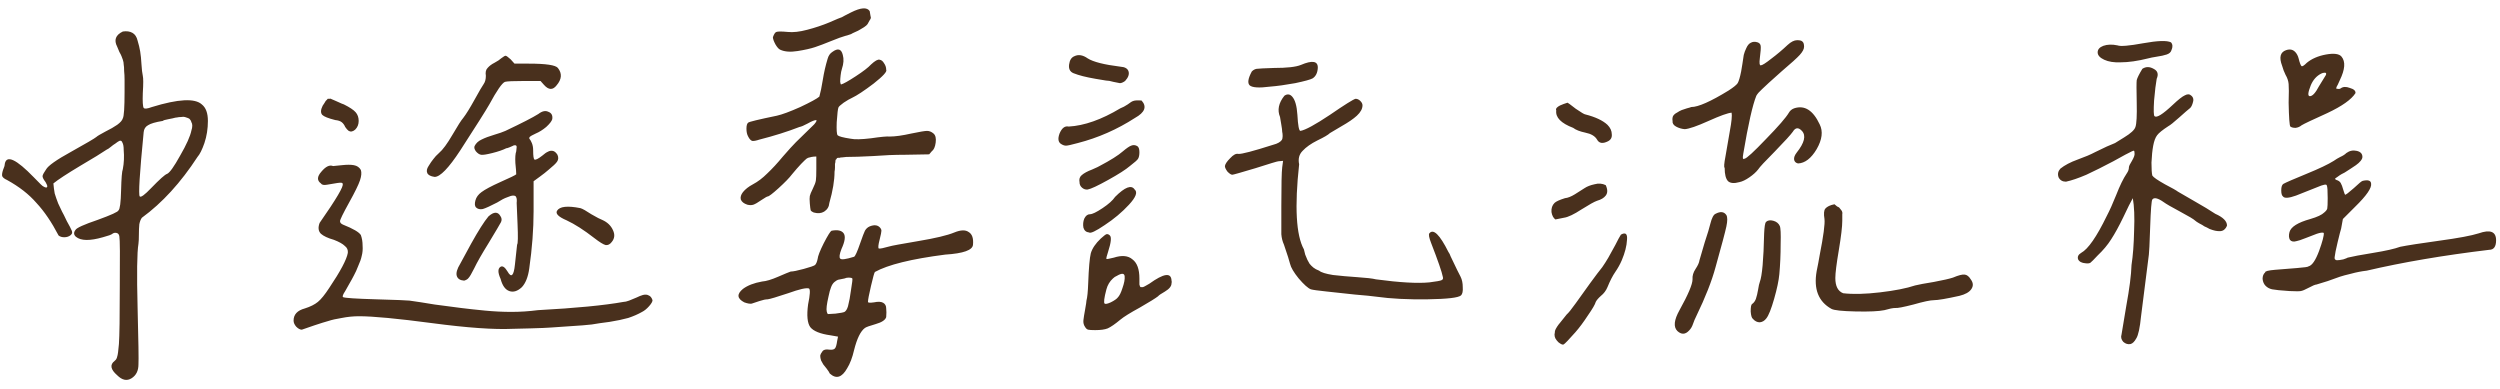 <svg width="225" height="35" viewBox="0 0 225 35" fill="none" xmlns="http://www.w3.org/2000/svg">
<path d="M11.055 2.836C11.393 2.784 11.68 2.823 11.914 2.953C12.148 3.083 12.305 3.318 12.383 3.656C12.487 3.995 12.565 4.32 12.617 4.633C12.669 4.945 12.708 5.336 12.734 5.805C12.76 6.247 12.8 6.586 12.852 6.82C12.904 7.029 12.904 7.549 12.852 8.383C12.825 9.138 12.852 9.581 12.93 9.711C13.008 9.815 13.255 9.789 13.672 9.633C16.042 8.904 17.539 8.826 18.164 9.398C18.529 9.685 18.711 10.18 18.711 10.883C18.711 11.586 18.607 12.25 18.398 12.875C18.19 13.474 17.982 13.891 17.773 14.125C16.263 16.443 14.596 18.266 12.773 19.594C12.669 19.724 12.591 19.919 12.539 20.18C12.513 20.44 12.5 20.753 12.5 21.117C12.5 21.482 12.487 21.755 12.461 21.938C12.331 22.719 12.305 24.633 12.383 27.68C12.461 30.701 12.487 32.406 12.461 32.797C12.461 33.37 12.253 33.786 11.836 34.047C11.419 34.307 10.99 34.216 10.547 33.773C9.948 33.253 9.87 32.823 10.312 32.484C10.443 32.38 10.521 32.25 10.547 32.094C10.599 31.963 10.651 31.586 10.703 30.961C10.755 30.232 10.781 28.5 10.781 25.766C10.807 23.031 10.794 21.534 10.742 21.273C10.716 21.091 10.625 20.987 10.469 20.961C10.338 20.935 10.221 20.961 10.117 21.039C10.039 21.117 9.753 21.221 9.258 21.352C8.086 21.69 7.279 21.677 6.836 21.312C6.628 21.13 6.615 20.922 6.797 20.688C6.901 20.505 7.565 20.206 8.789 19.789C10.013 19.346 10.638 19.06 10.664 18.93C10.794 18.826 10.872 18.227 10.898 17.133C10.925 16.039 10.977 15.401 11.055 15.219C11.159 14.672 11.185 14.099 11.133 13.5C11.133 13.188 11.094 12.966 11.016 12.836C10.963 12.68 10.872 12.628 10.742 12.68C10.638 12.732 10.521 12.81 10.391 12.914C10.26 12.992 10.117 13.096 9.961 13.227C9.805 13.357 9.688 13.435 9.609 13.461C9.193 13.747 8.385 14.242 7.188 14.945C6.016 15.648 5.221 16.169 4.805 16.508C4.831 16.82 4.87 17.12 4.922 17.406C5 17.667 5.104 17.966 5.234 18.305C5.391 18.643 5.508 18.891 5.586 19.047C5.664 19.177 5.807 19.463 6.016 19.906C6.25 20.323 6.38 20.57 6.406 20.648C6.536 20.857 6.523 21.026 6.367 21.156C6.211 21.287 6.016 21.352 5.781 21.352C5.573 21.352 5.404 21.299 5.273 21.195C4.648 19.997 3.984 19.021 3.281 18.266C2.604 17.484 1.719 16.794 0.625 16.195C0.391 16.091 0.247 15.974 0.195 15.844C0.169 15.713 0.195 15.531 0.273 15.297C0.378 15.062 0.43 14.88 0.43 14.75C0.586 13.917 1.458 14.32 3.047 15.961C3.568 16.508 3.854 16.781 3.906 16.781C4.115 16.912 4.232 16.912 4.258 16.781C4.258 16.703 4.206 16.573 4.102 16.391C3.919 16.156 3.828 15.974 3.828 15.844C3.854 15.713 3.958 15.518 4.141 15.258C4.323 14.919 5.078 14.385 6.406 13.656C7.76 12.901 8.516 12.458 8.672 12.328C8.75 12.25 9.01 12.094 9.453 11.859C9.922 11.625 10.287 11.417 10.547 11.234C10.833 11.026 11.003 10.831 11.055 10.648C11.159 10.466 11.211 9.672 11.211 8.266C11.211 7.823 11.211 7.458 11.211 7.172C11.211 6.885 11.198 6.625 11.172 6.391C11.172 6.13 11.159 5.935 11.133 5.805C11.133 5.674 11.107 5.531 11.055 5.375C11.003 5.219 10.963 5.115 10.938 5.062C10.912 4.984 10.846 4.854 10.742 4.672C10.664 4.464 10.599 4.307 10.547 4.203C10.234 3.604 10.404 3.148 11.055 2.836ZM17.227 11.742C17.279 11.586 17.305 11.443 17.305 11.312C17.305 11.182 17.279 11.078 17.227 11C17.201 10.896 17.162 10.818 17.109 10.766C17.057 10.688 16.979 10.635 16.875 10.609C16.797 10.583 16.719 10.557 16.641 10.531C16.562 10.505 16.445 10.505 16.289 10.531C16.159 10.531 16.042 10.544 15.938 10.57C15.859 10.57 15.729 10.596 15.547 10.648C15.391 10.675 15.26 10.7 15.156 10.727C15.078 10.753 14.961 10.779 14.805 10.805C14.727 10.831 14.675 10.857 14.648 10.883C13.997 10.987 13.555 11.117 13.32 11.273C13.086 11.404 12.956 11.612 12.93 11.898C12.565 15.622 12.448 17.549 12.578 17.68C12.682 17.784 13.021 17.537 13.594 16.938C14.375 16.13 14.857 15.7 15.039 15.648C15.273 15.544 15.664 14.997 16.211 14.008C16.784 13.018 17.122 12.263 17.227 11.742ZM45.094 5.258C45.328 5.076 45.471 4.997 45.523 5.023C45.575 5.023 45.719 5.128 45.953 5.336L46.305 5.727H47.594C49.13 5.727 50.003 5.857 50.211 6.117C50.602 6.612 50.562 7.133 50.094 7.68C49.755 8.122 49.378 8.109 48.961 7.641L48.648 7.289H47.164C46.2 7.289 45.628 7.315 45.445 7.367C45.185 7.471 44.716 8.148 44.039 9.398C43.727 9.945 42.854 11.325 41.422 13.539C40.38 15.128 39.612 15.922 39.117 15.922C38.753 15.87 38.531 15.753 38.453 15.57C38.375 15.388 38.414 15.18 38.57 14.945C38.727 14.685 38.87 14.477 39 14.32C39.13 14.138 39.3 13.956 39.508 13.773C39.846 13.487 40.25 12.94 40.719 12.133C41.188 11.325 41.513 10.818 41.695 10.609C41.956 10.271 42.294 9.724 42.711 8.969C43.128 8.214 43.401 7.745 43.531 7.562C43.661 7.38 43.727 7.133 43.727 6.82C43.675 6.508 43.727 6.273 43.883 6.117C44.039 5.935 44.247 5.779 44.508 5.648C44.794 5.492 44.99 5.362 45.094 5.258ZM32.281 10.883C32.281 11.195 32.177 11.456 31.969 11.664C31.76 11.846 31.565 11.885 31.383 11.781C31.279 11.703 31.174 11.586 31.07 11.43C30.992 11.247 30.888 11.104 30.758 11C30.628 10.896 30.432 10.831 30.172 10.805C29.547 10.648 29.156 10.492 29 10.336C28.844 10.154 28.857 9.88 29.039 9.516C29.065 9.464 29.117 9.385 29.195 9.281C29.273 9.151 29.312 9.086 29.312 9.086C29.338 9.06 29.378 9.021 29.43 8.969C29.482 8.891 29.521 8.865 29.547 8.891C29.599 8.891 29.638 8.891 29.664 8.891C29.716 8.865 29.781 8.878 29.859 8.93C29.963 8.982 30.055 9.021 30.133 9.047C30.211 9.073 30.328 9.125 30.484 9.203C30.641 9.281 30.797 9.346 30.953 9.398C31.474 9.659 31.826 9.893 32.008 10.102C32.19 10.31 32.281 10.57 32.281 10.883ZM47.984 13.539C47.984 14.034 48.023 14.307 48.102 14.359C48.206 14.412 48.44 14.294 48.805 14.008C49.013 13.825 49.182 13.708 49.312 13.656C49.443 13.578 49.586 13.552 49.742 13.578C49.898 13.604 50.042 13.721 50.172 13.93C50.276 14.164 50.263 14.372 50.133 14.555C50.029 14.711 49.768 14.958 49.352 15.297C49.143 15.479 48.896 15.675 48.609 15.883C48.349 16.065 48.154 16.208 48.023 16.312V19.008C48.023 20.622 47.893 22.341 47.633 24.164C47.529 24.919 47.307 25.479 46.969 25.844C46.578 26.208 46.2 26.326 45.836 26.195C45.471 26.065 45.211 25.701 45.055 25.102C44.794 24.529 44.794 24.164 45.055 24.008C45.237 23.904 45.445 24.047 45.68 24.438C46.018 25.037 46.24 24.828 46.344 23.812C46.474 22.615 46.539 22.016 46.539 22.016C46.617 21.938 46.63 21.312 46.578 20.141C46.526 18.969 46.5 18.344 46.5 18.266C46.526 18.031 46.513 17.862 46.461 17.758C46.435 17.654 46.344 17.602 46.188 17.602C46.057 17.602 45.875 17.654 45.641 17.758C45.406 17.836 45.107 17.992 44.742 18.227C44.143 18.539 43.714 18.734 43.453 18.812C43.193 18.865 42.984 18.812 42.828 18.656C42.724 18.526 42.711 18.318 42.789 18.031C42.867 17.745 43.05 17.497 43.336 17.289C43.648 17.055 44.208 16.755 45.016 16.391C45.901 16 46.383 15.766 46.461 15.688C46.461 15.505 46.435 15.167 46.383 14.672C46.357 14.177 46.383 13.825 46.461 13.617C46.487 13.435 46.5 13.305 46.5 13.227C46.5 13.122 46.448 13.07 46.344 13.07C46.266 13.07 46.188 13.096 46.109 13.148C46.057 13.175 45.966 13.213 45.836 13.266C45.706 13.318 45.615 13.344 45.562 13.344C45.25 13.5 44.833 13.643 44.312 13.773C43.792 13.904 43.453 13.956 43.297 13.93C43.141 13.904 42.984 13.8 42.828 13.617C42.698 13.435 42.659 13.279 42.711 13.148C42.841 12.888 43.05 12.693 43.336 12.562C43.648 12.406 44.026 12.263 44.469 12.133C44.911 12.003 45.25 11.885 45.484 11.781C46.969 11.078 47.958 10.57 48.453 10.258C48.792 9.997 49.091 9.932 49.352 10.062C49.638 10.167 49.755 10.388 49.703 10.727C49.651 10.909 49.469 11.143 49.156 11.43C48.844 11.69 48.531 11.885 48.219 12.016C47.932 12.146 47.75 12.25 47.672 12.328C47.62 12.406 47.62 12.471 47.672 12.523C47.724 12.575 47.789 12.693 47.867 12.875C47.945 13.057 47.984 13.279 47.984 13.539ZM57.789 28.07C57.425 28.279 57.008 28.461 56.539 28.617C56.07 28.747 55.51 28.865 54.859 28.969C54.234 29.047 53.7 29.125 53.258 29.203C52.815 29.255 52.164 29.307 51.305 29.359C50.471 29.412 49.898 29.451 49.586 29.477C49.273 29.503 48.648 29.529 47.711 29.555C46.773 29.581 46.253 29.594 46.148 29.594C44.482 29.672 42.073 29.503 38.922 29.086C35.771 28.669 33.57 28.461 32.32 28.461C31.799 28.461 31.279 28.513 30.758 28.617C30.263 28.695 29.859 28.787 29.547 28.891C29.26 28.969 28.844 29.099 28.297 29.281C27.776 29.463 27.398 29.594 27.164 29.672C27.008 29.672 26.838 29.581 26.656 29.398C26.5 29.216 26.422 29.034 26.422 28.852C26.422 28.305 26.76 27.94 27.438 27.758C27.932 27.602 28.323 27.406 28.609 27.172C28.896 26.938 29.234 26.521 29.625 25.922C30.641 24.412 31.201 23.357 31.305 22.758C31.331 22.497 31.24 22.289 31.031 22.133C30.849 21.951 30.523 21.768 30.055 21.586C29.508 21.43 29.117 21.247 28.883 21.039C28.648 20.805 28.609 20.479 28.766 20.062C30.276 17.901 30.966 16.729 30.836 16.547C30.862 16.443 30.706 16.417 30.367 16.469C30.055 16.521 29.742 16.573 29.43 16.625C29.143 16.677 28.961 16.638 28.883 16.508C28.518 16.247 28.531 15.896 28.922 15.453C29.312 14.984 29.664 14.815 29.977 14.945C30.055 14.945 30.315 14.919 30.758 14.867C31.227 14.815 31.591 14.815 31.852 14.867C32.138 14.919 32.346 15.062 32.477 15.297C32.555 15.531 32.529 15.844 32.398 16.234C32.268 16.625 31.943 17.289 31.422 18.227C30.875 19.216 30.602 19.776 30.602 19.906C30.602 20.037 30.693 20.141 30.875 20.219C31.787 20.583 32.32 20.896 32.477 21.156C32.581 21.443 32.633 21.755 32.633 22.094C32.659 22.432 32.633 22.745 32.555 23.031C32.503 23.292 32.398 23.591 32.242 23.93C32.112 24.268 31.982 24.555 31.852 24.789C31.747 24.997 31.604 25.258 31.422 25.57C31.266 25.857 31.148 26.065 31.07 26.195C30.862 26.508 30.797 26.69 30.875 26.742C31.031 26.82 32.021 26.885 33.844 26.938C35.667 26.99 36.669 27.029 36.852 27.055C37.425 27.133 38.18 27.25 39.117 27.406C40.081 27.537 40.875 27.641 41.5 27.719C42.125 27.797 42.841 27.875 43.648 27.953C44.456 28.031 45.25 28.07 46.031 28.07C46.812 28.07 47.607 28.018 48.414 27.914C51.8 27.732 54.365 27.484 56.109 27.172C56.24 27.172 56.409 27.133 56.617 27.055C56.852 26.951 57.073 26.859 57.281 26.781C57.49 26.677 57.685 26.599 57.867 26.547C58.075 26.495 58.245 26.508 58.375 26.586C58.531 26.638 58.648 26.781 58.727 27.016C58.727 27.146 58.622 27.328 58.414 27.562C58.206 27.797 57.997 27.966 57.789 28.07ZM50.133 18.969C50.367 18.578 51.07 18.5 52.242 18.734C52.425 18.787 52.75 18.969 53.219 19.281C53.714 19.568 54.039 19.737 54.195 19.789C54.664 19.997 54.99 20.31 55.172 20.727C55.354 21.117 55.315 21.469 55.055 21.781C54.898 21.99 54.716 22.081 54.508 22.055C54.3 22.003 53.961 21.794 53.492 21.43C52.555 20.701 51.721 20.167 50.992 19.828C50.263 19.516 49.977 19.229 50.133 18.969ZM43.961 19.477C44.456 19.034 44.82 19.034 45.055 19.477C45.159 19.633 45.172 19.802 45.094 19.984C45.016 20.141 44.638 20.779 43.961 21.898C43.362 22.862 42.932 23.617 42.672 24.164C42.438 24.633 42.268 24.919 42.164 25.023C42.086 25.128 41.956 25.206 41.773 25.258C41.409 25.232 41.188 25.088 41.109 24.828C41.031 24.568 41.135 24.203 41.422 23.734C41.448 23.682 41.773 23.083 42.398 21.938C43.05 20.766 43.57 19.945 43.961 19.477ZM69.562 3.344C69.667 3.057 69.771 2.901 69.875 2.875C70.005 2.823 70.344 2.823 70.891 2.875C71.385 2.927 71.971 2.862 72.648 2.68C73.352 2.497 74.016 2.276 74.641 2.016C75.292 1.729 75.669 1.573 75.773 1.547C75.852 1.495 76.125 1.352 76.594 1.117C77.479 0.674 78.039 0.635 78.273 1C78.299 1.182 78.326 1.339 78.352 1.469C78.404 1.573 78.378 1.69 78.273 1.82C78.195 1.951 78.13 2.068 78.078 2.172C78.026 2.25 77.922 2.341 77.766 2.445C77.609 2.549 77.479 2.628 77.375 2.68C77.297 2.732 77.167 2.797 76.984 2.875C76.802 2.953 76.672 3.018 76.594 3.07C76.516 3.096 76.398 3.135 76.242 3.188C76.164 3.214 76.112 3.227 76.086 3.227C75.799 3.305 75.37 3.461 74.797 3.695C74.224 3.93 73.742 4.112 73.352 4.242C72.961 4.372 72.44 4.49 71.789 4.594C71.138 4.698 70.617 4.659 70.227 4.477C70.096 4.424 69.953 4.268 69.797 4.008C69.641 3.721 69.562 3.5 69.562 3.344ZM74.914 4.672C75.409 4.307 75.721 4.398 75.852 4.945C75.956 5.31 75.93 5.727 75.773 6.195C75.721 6.352 75.682 6.547 75.656 6.781C75.63 6.99 75.617 7.185 75.617 7.367C75.643 7.523 75.669 7.602 75.695 7.602C75.904 7.549 76.346 7.302 77.023 6.859C77.701 6.417 78.156 6.065 78.391 5.805C78.755 5.466 79.016 5.323 79.172 5.375C79.328 5.401 79.458 5.505 79.562 5.688C79.693 5.87 79.758 6.065 79.758 6.273C79.862 6.43 79.484 6.846 78.625 7.523C77.766 8.174 77.115 8.604 76.672 8.812C76.49 8.891 76.242 9.034 75.93 9.242C75.643 9.451 75.487 9.594 75.461 9.672C75.409 9.776 75.357 10.219 75.305 11C75.279 11.677 75.305 12.068 75.383 12.172C75.487 12.276 75.878 12.38 76.555 12.484C76.919 12.562 77.531 12.55 78.391 12.445C79.276 12.315 79.836 12.263 80.07 12.289C80.565 12.289 81.216 12.198 82.023 12.016C82.779 11.859 83.247 11.781 83.43 11.781C83.638 11.781 83.833 11.859 84.016 12.016C84.198 12.172 84.263 12.445 84.211 12.836C84.159 13.227 84.042 13.487 83.859 13.617L83.625 13.891L81.438 13.93C80.526 13.93 79.562 13.969 78.547 14.047C77.557 14.099 76.763 14.125 76.164 14.125C76.086 14.125 75.969 14.138 75.812 14.164C75.682 14.164 75.604 14.177 75.578 14.203C75.552 14.203 75.5 14.203 75.422 14.203C75.344 14.203 75.305 14.229 75.305 14.281C75.305 14.307 75.279 14.333 75.227 14.359C75.201 14.385 75.188 14.438 75.188 14.516C75.188 14.594 75.174 14.672 75.148 14.75C75.148 14.802 75.148 14.906 75.148 15.062C75.148 15.193 75.135 15.323 75.109 15.453C75.109 16.234 74.953 17.172 74.641 18.266C74.615 18.604 74.458 18.865 74.172 19.047C73.912 19.203 73.599 19.229 73.234 19.125C73.104 19.073 73.013 19.008 72.961 18.93C72.935 18.826 72.909 18.617 72.883 18.305C72.857 17.992 72.857 17.771 72.883 17.641C72.909 17.51 73 17.289 73.156 16.977C73.312 16.664 73.404 16.417 73.43 16.234C73.456 16.052 73.469 15.713 73.469 15.219V14.086C73.312 14.086 73.169 14.099 73.039 14.125C72.909 14.151 72.805 14.177 72.727 14.203C72.648 14.229 72.544 14.307 72.414 14.438C72.284 14.568 72.18 14.672 72.102 14.75C72.049 14.802 71.919 14.945 71.711 15.18C71.529 15.388 71.385 15.557 71.281 15.688C71.047 16 70.643 16.417 70.07 16.938C69.523 17.432 69.198 17.68 69.094 17.68C69.042 17.68 68.859 17.784 68.547 17.992C68.208 18.227 67.961 18.37 67.805 18.422C67.648 18.474 67.466 18.474 67.258 18.422C66.945 18.318 66.75 18.162 66.672 17.953C66.62 17.745 66.685 17.523 66.867 17.289C67.076 17.029 67.375 16.794 67.766 16.586C68.208 16.352 68.638 16.026 69.055 15.609C69.497 15.193 69.966 14.685 70.461 14.086C70.982 13.487 71.372 13.057 71.633 12.797C72.544 11.912 73.091 11.378 73.273 11.195C73.456 10.987 73.521 10.857 73.469 10.805C73.312 10.805 73.052 10.909 72.688 11.117C72.349 11.3 72.102 11.404 71.945 11.43C70.878 11.846 69.68 12.224 68.352 12.562C68.039 12.667 67.818 12.706 67.688 12.68C67.557 12.628 67.44 12.497 67.336 12.289C67.232 12.107 67.18 11.872 67.18 11.586C67.18 11.3 67.232 11.117 67.336 11.039C67.414 10.961 68.273 10.753 69.914 10.414C70.383 10.31 71.086 10.05 72.023 9.633C72.961 9.19 73.534 8.878 73.742 8.695C73.846 8.331 73.951 7.823 74.055 7.172C74.159 6.521 74.302 5.896 74.484 5.297C74.562 5.01 74.706 4.802 74.914 4.672ZM78.117 27.172C78.117 27.25 78.299 27.263 78.664 27.211C79.029 27.133 79.302 27.146 79.484 27.25C79.667 27.354 79.758 27.523 79.758 27.758C79.784 27.966 79.784 28.227 79.758 28.539C79.68 28.799 79.367 29.008 78.82 29.164C78.273 29.32 77.948 29.438 77.844 29.516C77.453 29.802 77.128 30.466 76.867 31.508C76.711 32.185 76.503 32.732 76.242 33.148C76.008 33.565 75.76 33.812 75.5 33.891C75.24 33.969 74.966 33.878 74.68 33.617C74.654 33.539 74.562 33.396 74.406 33.188C74.25 33.005 74.146 32.875 74.094 32.797C74.042 32.719 73.977 32.602 73.898 32.445C73.846 32.289 73.82 32.146 73.82 32.016C73.846 31.885 73.912 31.755 74.016 31.625C74.12 31.469 74.328 31.417 74.641 31.469C74.901 31.495 75.07 31.456 75.148 31.352C75.227 31.273 75.292 31.052 75.344 30.688L75.422 30.297L74.758 30.18C73.82 30.049 73.208 29.802 72.922 29.438C72.662 29.073 72.596 28.396 72.727 27.406C72.909 26.521 72.935 26.039 72.805 25.961C72.57 25.883 71.945 26.026 70.93 26.391C69.914 26.729 69.302 26.912 69.094 26.938C68.912 26.938 68.664 26.99 68.352 27.094C68.065 27.198 67.831 27.276 67.648 27.328C67.492 27.354 67.271 27.315 66.984 27.211C66.333 26.872 66.294 26.469 66.867 26C67.284 25.688 67.857 25.466 68.586 25.336C68.951 25.31 69.432 25.167 70.031 24.906C70.63 24.646 71.008 24.49 71.164 24.438C71.372 24.438 71.763 24.359 72.336 24.203C72.909 24.047 73.247 23.93 73.352 23.852C73.456 23.747 73.534 23.565 73.586 23.305C73.612 23.044 73.794 22.576 74.133 21.898C74.497 21.195 74.732 20.818 74.836 20.766C75.383 20.662 75.747 20.74 75.93 21C76.112 21.26 76.047 21.729 75.734 22.406C75.552 22.875 75.513 23.162 75.617 23.266C75.695 23.396 76.112 23.344 76.867 23.109C76.971 23.057 77.154 22.654 77.414 21.898C77.622 21.299 77.766 20.922 77.844 20.766C77.948 20.583 78.091 20.453 78.273 20.375C78.664 20.219 78.963 20.245 79.172 20.453C79.276 20.557 79.328 20.662 79.328 20.766C79.328 20.87 79.276 21.13 79.172 21.547C79.042 22.042 79.016 22.315 79.094 22.367C79.198 22.393 79.523 22.328 80.07 22.172C80.227 22.12 81.073 21.963 82.609 21.703C84.172 21.443 85.266 21.182 85.891 20.922C86.463 20.688 86.893 20.674 87.18 20.883C87.492 21.065 87.622 21.443 87.57 22.016C87.544 22.51 86.711 22.81 85.07 22.914C82.023 23.305 79.914 23.826 78.742 24.477C78.69 24.529 78.573 24.945 78.391 25.727C78.208 26.508 78.117 26.99 78.117 27.172ZM76.008 25.062C75.721 25.115 75.526 25.154 75.422 25.18C75.344 25.206 75.24 25.271 75.109 25.375C74.979 25.479 74.875 25.635 74.797 25.844C74.719 26.026 74.641 26.312 74.562 26.703C74.406 27.38 74.354 27.823 74.406 28.031C74.432 28.162 74.471 28.24 74.523 28.266C74.602 28.266 74.823 28.253 75.188 28.227C75.63 28.174 75.904 28.122 76.008 28.07C76.138 27.992 76.242 27.823 76.32 27.562C76.424 27.172 76.516 26.677 76.594 26.078C76.698 25.453 76.737 25.115 76.711 25.062C76.659 25.01 76.555 24.984 76.398 24.984C76.242 24.984 76.112 25.01 76.008 25.062ZM96.609 6.586C96.297 6.456 96.167 6.195 96.219 5.805C96.271 5.414 96.427 5.167 96.688 5.062C97.052 4.88 97.456 4.945 97.898 5.258C98.393 5.57 99.37 5.818 100.828 6C101.245 6.026 101.492 6.169 101.57 6.43C101.648 6.69 101.544 6.977 101.258 7.289C101.076 7.419 100.919 7.484 100.789 7.484C100.659 7.458 100.464 7.419 100.203 7.367C99.943 7.289 99.721 7.25 99.539 7.25C99.357 7.224 99.044 7.172 98.602 7.094C98.159 7.016 97.781 6.938 97.469 6.859C97.156 6.781 96.87 6.69 96.609 6.586ZM117.078 5.844C118.12 5.401 118.628 5.492 118.602 6.117C118.576 6.56 118.419 6.872 118.133 7.055C117.951 7.159 117.43 7.302 116.57 7.484C115.711 7.641 114.956 7.745 114.305 7.797C113.315 7.927 112.703 7.888 112.469 7.68C112.26 7.471 112.326 7.055 112.664 6.43C112.794 6.299 112.938 6.221 113.094 6.195C113.276 6.169 113.797 6.143 114.656 6.117C115.828 6.117 116.635 6.026 117.078 5.844ZM110.242 14.945C110.268 14.763 110.424 14.529 110.711 14.242C110.997 13.93 111.245 13.8 111.453 13.852C111.74 13.878 112.781 13.604 114.578 13.031C114.786 12.979 114.956 12.914 115.086 12.836C115.216 12.758 115.307 12.68 115.359 12.602C115.411 12.523 115.438 12.406 115.438 12.25C115.438 12.094 115.424 11.963 115.398 11.859C115.398 11.729 115.372 11.521 115.32 11.234C115.268 10.948 115.229 10.713 115.203 10.531C114.943 9.906 115.073 9.268 115.594 8.617C115.854 8.435 116.089 8.461 116.297 8.695C116.557 8.982 116.714 9.529 116.766 10.336C116.818 11.3 116.909 11.781 117.039 11.781C117.482 11.703 118.367 11.221 119.695 10.336C121.023 9.424 121.792 8.943 122 8.891C122.156 8.891 122.299 8.956 122.43 9.086C122.56 9.216 122.625 9.346 122.625 9.477C122.625 9.789 122.456 10.102 122.117 10.414C121.805 10.7 121.349 11.013 120.75 11.352C120.177 11.69 119.826 11.898 119.695 11.977C119.539 12.133 119.161 12.354 118.562 12.641C117.99 12.927 117.547 13.24 117.234 13.578C116.922 13.891 116.818 14.294 116.922 14.789C116.505 18.617 116.648 21.169 117.352 22.445C117.378 22.549 117.417 22.706 117.469 22.914C117.547 23.122 117.612 23.279 117.664 23.383C117.716 23.461 117.781 23.578 117.859 23.734C117.964 23.865 118.081 23.982 118.211 24.086C118.341 24.19 118.51 24.281 118.719 24.359C118.901 24.516 119.318 24.646 119.969 24.75C120.646 24.828 121.375 24.893 122.156 24.945C122.964 24.997 123.523 25.062 123.836 25.141C125.971 25.427 127.573 25.518 128.641 25.414C129.266 25.336 129.63 25.271 129.734 25.219C129.865 25.167 129.904 25.062 129.852 24.906C129.773 24.49 129.422 23.474 128.797 21.859C128.615 21.391 128.562 21.104 128.641 21C129.005 20.557 129.578 21.117 130.359 22.68C130.438 22.784 130.503 22.914 130.555 23.07C131.049 24.112 131.349 24.724 131.453 24.906C131.583 25.167 131.648 25.479 131.648 25.844C131.674 26.208 131.622 26.456 131.492 26.586C131.258 26.794 130.255 26.912 128.484 26.938C126.714 26.963 125.177 26.885 123.875 26.703C123.51 26.651 122.859 26.586 121.922 26.508C121.01 26.404 120.164 26.312 119.383 26.234C118.628 26.156 118.159 26.091 117.977 26.039C117.716 25.935 117.352 25.609 116.883 25.062C116.44 24.516 116.18 24.073 116.102 23.734C116.049 23.5 115.867 22.927 115.555 22.016C115.424 21.729 115.346 21.417 115.32 21.078C115.32 20.713 115.32 19.867 115.32 18.539C115.32 16.638 115.346 15.479 115.398 15.062L115.477 14.477L115.047 14.516C114.969 14.516 114.279 14.724 112.977 15.141C111.674 15.531 110.984 15.727 110.906 15.727C110.802 15.727 110.659 15.635 110.477 15.453C110.32 15.245 110.242 15.075 110.242 14.945ZM100.828 9.75C101.036 9.672 101.258 9.555 101.492 9.398C101.727 9.216 101.896 9.112 102 9.086C102.13 9.034 102.378 9.021 102.742 9.047C103.237 9.594 103.042 10.115 102.156 10.609C100.542 11.651 98.823 12.406 97 12.875C96.427 13.031 96.076 13.109 95.945 13.109C95.815 13.109 95.685 13.07 95.555 12.992C95.242 12.836 95.177 12.51 95.359 12.016C95.568 11.521 95.841 11.312 96.18 11.391C97.586 11.312 99.135 10.766 100.828 9.75ZM102.547 13.695C102.547 13.956 102.508 14.151 102.43 14.281C102.378 14.385 102.13 14.607 101.688 14.945C101.323 15.258 100.672 15.675 99.734 16.195C98.797 16.716 98.185 17.003 97.898 17.055C97.716 17.081 97.547 17.029 97.391 16.898C97.234 16.768 97.156 16.599 97.156 16.391C97.104 16.13 97.169 15.922 97.352 15.766C97.56 15.583 97.872 15.414 98.289 15.258C98.706 15.075 98.927 14.971 98.953 14.945C99.943 14.425 100.646 13.982 101.062 13.617C101.401 13.331 101.648 13.162 101.805 13.109C101.987 13.031 102.169 13.044 102.352 13.148C102.482 13.227 102.547 13.409 102.547 13.695ZM98.016 20.922C97.755 20.896 97.586 20.753 97.508 20.492C97.456 20.206 97.482 19.932 97.586 19.672C97.716 19.412 97.885 19.281 98.094 19.281C98.302 19.281 98.68 19.099 99.227 18.734C99.773 18.37 100.151 18.031 100.359 17.719C101.245 16.833 101.831 16.612 102.117 17.055C102.404 17.289 102.234 17.745 101.609 18.422C100.984 19.099 100.255 19.711 99.422 20.258C98.615 20.805 98.146 21.026 98.016 20.922ZM102.547 25.062C102.547 25.297 102.547 25.479 102.547 25.609C102.573 25.74 102.612 25.818 102.664 25.844C102.742 25.844 102.807 25.844 102.859 25.844C102.938 25.818 103.042 25.766 103.172 25.688C103.302 25.609 103.393 25.557 103.445 25.531C104.747 24.594 105.411 24.503 105.438 25.258C105.464 25.336 105.464 25.414 105.438 25.492C105.438 25.753 105.242 26 104.852 26.234C104.487 26.443 104.279 26.586 104.227 26.664C103.992 26.846 103.445 27.185 102.586 27.68C101.727 28.148 101.141 28.513 100.828 28.773C100.359 29.164 99.982 29.424 99.695 29.555C99.435 29.659 99.057 29.711 98.562 29.711C98.25 29.711 98.042 29.698 97.938 29.672C97.833 29.646 97.742 29.568 97.664 29.438C97.534 29.255 97.482 29.047 97.508 28.812C97.534 28.578 97.586 28.253 97.664 27.836C97.742 27.393 97.781 27.133 97.781 27.055C97.859 26.768 97.912 26.247 97.938 25.492C97.99 24.112 98.068 23.213 98.172 22.797C98.302 22.354 98.602 21.912 99.07 21.469C99.331 21.234 99.5 21.104 99.578 21.078C99.682 21.052 99.787 21.091 99.891 21.195C100.047 21.352 99.995 21.833 99.734 22.641C99.604 23.031 99.552 23.253 99.578 23.305C99.604 23.331 99.826 23.292 100.242 23.188C100.971 22.953 101.531 23.005 101.922 23.344C102.339 23.656 102.547 24.229 102.547 25.062ZM101.219 24.867C101.193 24.581 100.958 24.568 100.516 24.828C100.385 24.88 100.268 24.958 100.164 25.062C99.878 25.323 99.682 25.648 99.578 26.039C99.37 26.82 99.318 27.25 99.422 27.328C99.5 27.38 99.682 27.341 99.969 27.211C100.281 27.055 100.49 26.912 100.594 26.781C100.75 26.625 100.893 26.338 101.023 25.922C101.18 25.479 101.245 25.128 101.219 24.867ZM150.531 10.883C150.505 10.727 150.518 10.583 150.57 10.453C150.648 10.323 150.766 10.219 150.922 10.141C151.078 10.037 151.221 9.958 151.352 9.906C151.482 9.854 151.638 9.802 151.82 9.75C152.029 9.698 152.159 9.659 152.211 9.633C152.836 9.633 153.956 9.138 155.57 8.148C156.013 7.862 156.286 7.641 156.391 7.484C156.495 7.302 156.599 6.951 156.703 6.43C156.729 6.299 156.768 6.065 156.82 5.727C156.872 5.388 156.911 5.128 156.938 4.945C156.99 4.737 157.068 4.529 157.172 4.32C157.276 4.086 157.406 3.93 157.562 3.852C157.745 3.747 157.953 3.734 158.188 3.812C158.344 3.865 158.435 3.969 158.461 4.125C158.487 4.281 158.461 4.659 158.383 5.258C158.331 5.674 158.357 5.883 158.461 5.883C158.591 5.883 158.904 5.688 159.398 5.297C159.919 4.906 160.414 4.49 160.883 4.047C161.195 3.76 161.482 3.617 161.742 3.617C161.977 3.617 162.133 3.656 162.211 3.734C162.315 3.812 162.367 3.969 162.367 4.203C162.367 4.411 162.237 4.659 161.977 4.945C161.742 5.206 161.195 5.701 160.336 6.43C159.398 7.263 158.812 7.797 158.578 8.031C158.344 8.24 158.174 8.435 158.07 8.617C157.732 9.451 157.341 11.182 156.898 13.812C156.872 13.943 156.859 14.034 156.859 14.086C156.859 14.138 156.859 14.19 156.859 14.242C156.885 14.268 156.898 14.294 156.898 14.32C156.924 14.32 156.964 14.307 157.016 14.281C157.198 14.255 157.836 13.669 158.93 12.523C160.049 11.378 160.74 10.583 161 10.141C161.104 9.958 161.26 9.828 161.469 9.75C162.406 9.438 163.174 9.919 163.773 11.195C164.086 11.82 163.995 12.562 163.5 13.422C163.005 14.255 162.445 14.685 161.82 14.711C161.612 14.659 161.495 14.542 161.469 14.359C161.443 14.177 161.521 13.969 161.703 13.734C162.406 12.849 162.562 12.198 162.172 11.781C161.859 11.443 161.586 11.469 161.352 11.859C161.169 12.12 160.635 12.706 159.75 13.617C158.865 14.503 158.357 15.05 158.227 15.258C158.044 15.492 157.784 15.727 157.445 15.961C157.107 16.195 156.807 16.338 156.547 16.391C156.078 16.521 155.74 16.495 155.531 16.312C155.323 16.104 155.219 15.7 155.219 15.102C155.141 15.075 155.167 14.724 155.297 14.047C155.427 13.344 155.557 12.588 155.688 11.781C155.844 10.948 155.896 10.401 155.844 10.141C155.505 10.167 154.815 10.414 153.773 10.883C152.732 11.352 152.016 11.599 151.625 11.625C151.339 11.599 151.078 11.521 150.844 11.391C150.609 11.26 150.505 11.091 150.531 10.883ZM143.734 12.562C143.552 12.25 143.201 12.042 142.68 11.938C142.185 11.833 141.82 11.69 141.586 11.508C140.492 11.091 139.984 10.57 140.062 9.945C140.01 9.841 140.049 9.737 140.18 9.633C140.31 9.529 140.492 9.438 140.727 9.359C140.961 9.281 141.078 9.242 141.078 9.242C141.104 9.242 141.352 9.424 141.82 9.789C142.315 10.128 142.602 10.297 142.68 10.297C143.591 10.531 144.255 10.844 144.672 11.234C144.932 11.495 145.062 11.781 145.062 12.094C145.089 12.38 144.971 12.588 144.711 12.719C144.242 12.953 143.917 12.901 143.734 12.562ZM140.844 17.836C141.104 17.81 141.404 17.693 141.742 17.484C142.081 17.276 142.367 17.094 142.602 16.938C142.836 16.781 143.135 16.664 143.5 16.586C143.865 16.482 144.203 16.508 144.516 16.664C144.698 17.055 144.698 17.367 144.516 17.602C144.359 17.81 144.099 17.966 143.734 18.07C143.5 18.148 143.031 18.409 142.328 18.852C141.651 19.294 141.13 19.542 140.766 19.594L139.984 19.75C139.802 19.62 139.685 19.398 139.633 19.086C139.607 18.747 139.698 18.474 139.906 18.266C140.036 18.135 140.349 17.992 140.844 17.836ZM174.047 27.016C173.734 27.016 173.122 27.146 172.211 27.406C171.299 27.641 170.753 27.745 170.57 27.719C170.362 27.719 170.036 27.784 169.594 27.914C169.099 28.018 168.24 28.057 167.016 28.031C165.792 28.005 165.062 27.927 164.828 27.797C163.656 27.146 163.214 26.013 163.5 24.398C163.604 23.904 163.695 23.422 163.773 22.953C164.112 21.234 164.255 20.154 164.203 19.711C164.125 19.242 164.151 18.93 164.281 18.773C164.438 18.591 164.711 18.461 165.102 18.383C165.154 18.435 165.232 18.5 165.336 18.578C165.466 18.63 165.544 18.682 165.57 18.734C165.596 18.76 165.648 18.826 165.727 18.93C165.805 19.034 165.831 19.151 165.805 19.281C165.805 19.412 165.805 19.607 165.805 19.867C165.805 20.388 165.701 21.273 165.492 22.523C165.284 23.747 165.18 24.581 165.18 25.023C165.18 25.753 165.414 26.208 165.883 26.391C166.768 26.495 167.875 26.469 169.203 26.312C170.531 26.156 171.586 25.948 172.367 25.688C172.68 25.609 173.24 25.505 174.047 25.375C174.88 25.219 175.453 25.088 175.766 24.984C176.26 24.776 176.612 24.685 176.82 24.711C177.029 24.737 177.211 24.88 177.367 25.141C177.602 25.453 177.615 25.753 177.406 26.039C177.224 26.299 176.872 26.495 176.352 26.625C175.18 26.885 174.411 27.016 174.047 27.016ZM152.68 28.422C152.549 28.682 152.445 28.93 152.367 29.164C152.289 29.398 152.172 29.594 152.016 29.75C151.677 30.115 151.326 30.128 150.961 29.789C150.596 29.424 150.661 28.799 151.156 27.914C151.938 26.508 152.328 25.583 152.328 25.141C152.302 24.828 152.393 24.516 152.602 24.203C152.81 23.891 152.927 23.63 152.953 23.422C153.031 23.135 153.188 22.602 153.422 21.82C153.682 21.039 153.852 20.479 153.93 20.141C154.06 19.62 154.216 19.32 154.398 19.242C154.841 19.008 155.167 19.047 155.375 19.359C155.479 19.542 155.479 19.88 155.375 20.375C155.271 20.87 154.945 22.094 154.398 24.047C154.06 25.297 153.487 26.755 152.68 28.422ZM157.68 27.367C157.836 27.263 157.953 27.107 158.031 26.898C158.109 26.664 158.174 26.391 158.227 26.078C158.279 25.74 158.331 25.505 158.383 25.375C158.591 24.828 158.721 23.37 158.773 21C158.799 20.427 158.852 20.088 158.93 19.984C159.086 19.828 159.307 19.789 159.594 19.867C159.88 19.945 160.076 20.102 160.18 20.336C160.258 20.492 160.284 21.039 160.258 21.977C160.258 22.914 160.219 23.812 160.141 24.672C160.089 25.245 159.932 25.987 159.672 26.898C159.411 27.81 159.177 28.396 158.969 28.656C158.812 28.865 158.617 28.982 158.383 29.008C158.148 29.008 157.94 28.904 157.758 28.695C157.654 28.617 157.589 28.396 157.562 28.031C157.562 27.641 157.602 27.419 157.68 27.367ZM140.258 30.805C140.128 30.674 140.036 30.557 139.984 30.453C139.932 30.349 139.906 30.232 139.906 30.102C139.932 29.971 139.945 29.867 139.945 29.789C139.971 29.685 140.036 29.555 140.141 29.398C140.245 29.242 140.323 29.138 140.375 29.086C140.427 29.008 140.531 28.878 140.688 28.695C140.844 28.487 140.948 28.357 141 28.305C141.156 28.174 141.43 27.836 141.82 27.289C142.211 26.742 142.641 26.143 143.109 25.492C143.604 24.815 143.969 24.333 144.203 24.047C144.385 23.787 144.568 23.5 144.75 23.188C144.932 22.875 145.141 22.497 145.375 22.055C145.609 21.586 145.779 21.273 145.883 21.117C146.299 20.883 146.482 21.039 146.43 21.586C146.404 22.133 146.247 22.745 145.961 23.422C145.805 23.787 145.609 24.138 145.375 24.477C145.141 24.815 144.906 25.271 144.672 25.844C144.542 26.156 144.346 26.417 144.086 26.625C143.852 26.833 143.695 27.016 143.617 27.172C143.565 27.38 143.331 27.784 142.914 28.383C142.523 28.982 142.146 29.49 141.781 29.906C141.182 30.583 140.831 30.948 140.727 31C140.648 31.052 140.492 30.987 140.258 30.805ZM188.789 4.711C188.789 4.451 188.958 4.255 189.297 4.125C189.661 3.995 190.091 3.982 190.586 4.086C190.846 4.19 191.615 4.125 192.891 3.891C194.193 3.656 195.026 3.63 195.391 3.812C195.547 3.995 195.56 4.229 195.43 4.516C195.378 4.698 195.234 4.828 195 4.906C194.766 4.984 194.466 5.049 194.102 5.102C193.763 5.154 193.503 5.206 193.32 5.258C192.383 5.492 191.562 5.609 190.859 5.609C190.26 5.635 189.766 5.557 189.375 5.375C188.984 5.193 188.789 4.971 188.789 4.711ZM210.664 7.953C210.872 7.797 211.146 7.784 211.484 7.914C211.849 8.018 212.018 8.174 211.992 8.383C211.628 8.956 210.781 9.555 209.453 10.18C208.125 10.779 207.357 11.143 207.148 11.273C206.992 11.404 206.81 11.482 206.602 11.508C206.393 11.508 206.237 11.469 206.133 11.391C206.055 11.312 206.003 10.596 205.977 9.242C206.003 8.383 206.003 7.823 205.977 7.562C205.951 7.276 205.859 7.003 205.703 6.742C205.573 6.482 205.469 6.208 205.391 5.922C205.104 5.167 205.221 4.698 205.742 4.516C206.185 4.359 206.523 4.503 206.758 4.945C206.81 5.049 206.849 5.154 206.875 5.258C206.979 5.674 207.07 5.909 207.148 5.961C207.227 5.987 207.383 5.883 207.617 5.648C208.06 5.284 208.633 5.036 209.336 4.906C210.065 4.776 210.534 4.841 210.742 5.102C211.107 5.544 211.055 6.247 210.586 7.211C210.508 7.393 210.443 7.536 210.391 7.641C210.339 7.719 210.299 7.797 210.273 7.875C210.273 7.927 210.273 7.966 210.273 7.992C210.299 7.992 210.339 7.992 210.391 7.992C210.495 8.018 210.586 8.005 210.664 7.953ZM207.969 7.68C207.708 8.331 207.682 8.656 207.891 8.656C208.125 8.656 208.398 8.357 208.711 7.758C209.102 7.133 209.31 6.794 209.336 6.742C209.388 6.586 209.336 6.521 209.18 6.547C209.102 6.547 209.01 6.573 208.906 6.625C208.49 6.833 208.177 7.185 207.969 7.68ZM191.602 15.062C191.602 14.958 191.693 14.763 191.875 14.477C192.057 14.164 192.135 13.943 192.109 13.812C192.109 13.682 192.096 13.604 192.07 13.578C192.044 13.552 191.979 13.565 191.875 13.617C191.641 13.721 191.081 14.021 190.195 14.516C189.31 14.984 188.503 15.388 187.773 15.727C187.044 16.039 186.432 16.247 185.938 16.352C185.625 16.352 185.404 16.221 185.273 15.961C185.169 15.675 185.221 15.414 185.43 15.18C185.82 14.867 186.341 14.594 186.992 14.359C187.643 14.125 188.164 13.904 188.555 13.695C188.971 13.487 189.323 13.318 189.609 13.188C189.922 13.057 190.169 12.953 190.352 12.875C190.534 12.771 190.807 12.602 191.172 12.367C191.771 12.003 192.109 11.69 192.188 11.43C192.292 11.143 192.331 10.414 192.305 9.242C192.279 8.096 192.279 7.419 192.305 7.211C192.357 7.003 192.526 6.664 192.812 6.195C193.125 5.987 193.464 5.987 193.828 6.195C194.193 6.378 194.284 6.677 194.102 7.094C194.023 7.51 193.945 8.161 193.867 9.047C193.815 9.932 193.828 10.401 193.906 10.453C194.089 10.635 194.635 10.297 195.547 9.438C196.042 8.969 196.406 8.682 196.641 8.578C196.875 8.448 197.07 8.461 197.227 8.617C197.409 8.773 197.448 8.995 197.344 9.281C197.266 9.542 197.161 9.711 197.031 9.789C196.927 9.867 196.628 10.128 196.133 10.57C195.638 11.013 195.312 11.273 195.156 11.352C194.635 11.69 194.297 11.963 194.141 12.172C193.984 12.38 193.867 12.693 193.789 13.109C193.711 13.526 193.659 14.034 193.633 14.633C193.633 15.232 193.659 15.622 193.711 15.805C193.815 15.961 194.193 16.221 194.844 16.586C195.495 16.924 195.885 17.146 196.016 17.25C196.224 17.38 196.719 17.667 197.5 18.109C198.281 18.552 198.906 18.93 199.375 19.242C200.078 19.555 200.43 19.906 200.43 20.297C200.378 20.453 200.286 20.583 200.156 20.688C200.052 20.766 199.922 20.805 199.766 20.805C199.635 20.805 199.505 20.792 199.375 20.766C199.245 20.74 199.076 20.688 198.867 20.609C198.685 20.505 198.529 20.427 198.398 20.375C198.294 20.297 198.138 20.206 197.93 20.102C197.747 19.997 197.63 19.919 197.578 19.867C197.448 19.737 196.992 19.463 196.211 19.047C195.43 18.63 194.935 18.344 194.727 18.188C194.206 17.823 193.867 17.745 193.711 17.953C193.633 18.057 193.568 18.878 193.516 20.414C193.464 21.951 193.424 22.784 193.398 22.914C193.346 23.305 193.112 25.154 192.695 28.461C192.591 29.503 192.448 30.167 192.266 30.453C192.109 30.74 191.94 30.909 191.758 30.961C191.523 31.013 191.302 30.948 191.094 30.766C190.911 30.557 190.859 30.336 190.938 30.102C190.964 29.919 191.107 29.06 191.367 27.523C191.654 25.961 191.81 24.737 191.836 23.852C191.966 23.018 192.044 21.99 192.07 20.766C192.122 19.542 192.083 18.565 191.953 17.836C191.771 18.148 191.484 18.721 191.094 19.555C190.703 20.362 190.339 21.026 190 21.547C189.688 22.042 189.284 22.523 188.789 22.992C188.451 23.357 188.229 23.578 188.125 23.656C188.021 23.708 187.878 23.721 187.695 23.695C187.357 23.669 187.135 23.552 187.031 23.344C186.953 23.109 187.044 22.914 187.305 22.758C187.93 22.419 188.698 21.312 189.609 19.438C189.87 18.943 190.156 18.305 190.469 17.523C190.781 16.716 191.094 16.078 191.406 15.609C191.536 15.427 191.602 15.245 191.602 15.062ZM210.039 14.477C210.221 14.346 210.417 14.229 210.625 14.125C210.859 14.021 211.042 13.904 211.172 13.773C211.458 13.565 211.771 13.5 212.109 13.578C212.448 13.656 212.617 13.838 212.617 14.125C212.617 14.229 212.565 14.346 212.461 14.477C212.357 14.607 212.214 14.737 212.031 14.867C211.875 14.971 211.719 15.075 211.562 15.18C211.406 15.284 211.224 15.401 211.016 15.531C210.807 15.635 210.664 15.713 210.586 15.766C210.482 15.844 210.391 15.909 210.312 15.961C210.26 15.987 210.221 16.013 210.195 16.039C210.169 16.065 210.156 16.091 210.156 16.117C210.182 16.143 210.221 16.169 210.273 16.195C210.456 16.247 210.586 16.338 210.664 16.469C210.742 16.599 210.82 16.807 210.898 17.094C210.977 17.354 211.029 17.497 211.055 17.523C211.107 17.549 211.367 17.354 211.836 16.938C212.305 16.495 212.578 16.273 212.656 16.273C213.125 16.169 213.372 16.247 213.398 16.508C213.477 16.898 212.995 17.602 211.953 18.617L210.859 19.711L210.703 20.57C210.651 20.727 210.547 21.13 210.391 21.781C210.234 22.432 210.143 22.888 210.117 23.148C210.091 23.305 210.156 23.396 210.312 23.422C210.469 23.422 210.664 23.396 210.898 23.344C211.133 23.266 211.263 23.213 211.289 23.188C211.706 23.083 212.474 22.94 213.594 22.758C214.714 22.576 215.521 22.393 216.016 22.211C216.667 22.081 217.839 21.898 219.531 21.664C221.25 21.43 222.435 21.208 223.086 21C224.128 20.635 224.648 20.844 224.648 21.625C224.648 22.198 224.44 22.484 224.023 22.484C219.909 22.979 216.237 23.604 213.008 24.359C212.539 24.412 212.07 24.503 211.602 24.633C211.159 24.737 210.82 24.828 210.586 24.906C210.352 24.984 209.987 25.115 209.492 25.297C208.997 25.453 208.659 25.557 208.477 25.609C208.372 25.609 208.125 25.713 207.734 25.922C207.448 26.078 207.227 26.169 207.07 26.195C206.94 26.221 206.602 26.221 206.055 26.195C205.273 26.143 204.753 26.091 204.492 26.039C204.258 25.987 204.062 25.883 203.906 25.727C203.75 25.57 203.659 25.362 203.633 25.102C203.633 24.841 203.711 24.646 203.867 24.516C203.841 24.412 204.141 24.333 204.766 24.281C205.391 24.229 206.042 24.177 206.719 24.125C207.396 24.073 207.747 24.021 207.773 23.969C208.086 23.891 208.398 23.435 208.711 22.602C209.023 21.742 209.167 21.195 209.141 20.961C209.036 20.909 208.828 20.935 208.516 21.039C208.229 21.143 207.891 21.273 207.5 21.43C207.109 21.586 206.836 21.677 206.68 21.703C206.419 21.781 206.224 21.742 206.094 21.586C205.99 21.404 205.977 21.169 206.055 20.883C206.185 20.414 206.81 20.023 207.93 19.711C208.555 19.529 208.971 19.333 209.18 19.125C209.336 18.995 209.427 18.878 209.453 18.773C209.479 18.643 209.492 18.331 209.492 17.836C209.492 17.159 209.466 16.781 209.414 16.703C209.414 16.547 209.115 16.599 208.516 16.859C207.943 17.094 207.318 17.341 206.641 17.602C205.99 17.836 205.599 17.862 205.469 17.68C205.365 17.602 205.312 17.419 205.312 17.133C205.312 16.82 205.378 16.625 205.508 16.547C205.742 16.417 206.432 16.117 207.578 15.648C208.724 15.18 209.544 14.789 210.039 14.477Z" fill="#49301D"/>
</svg>
